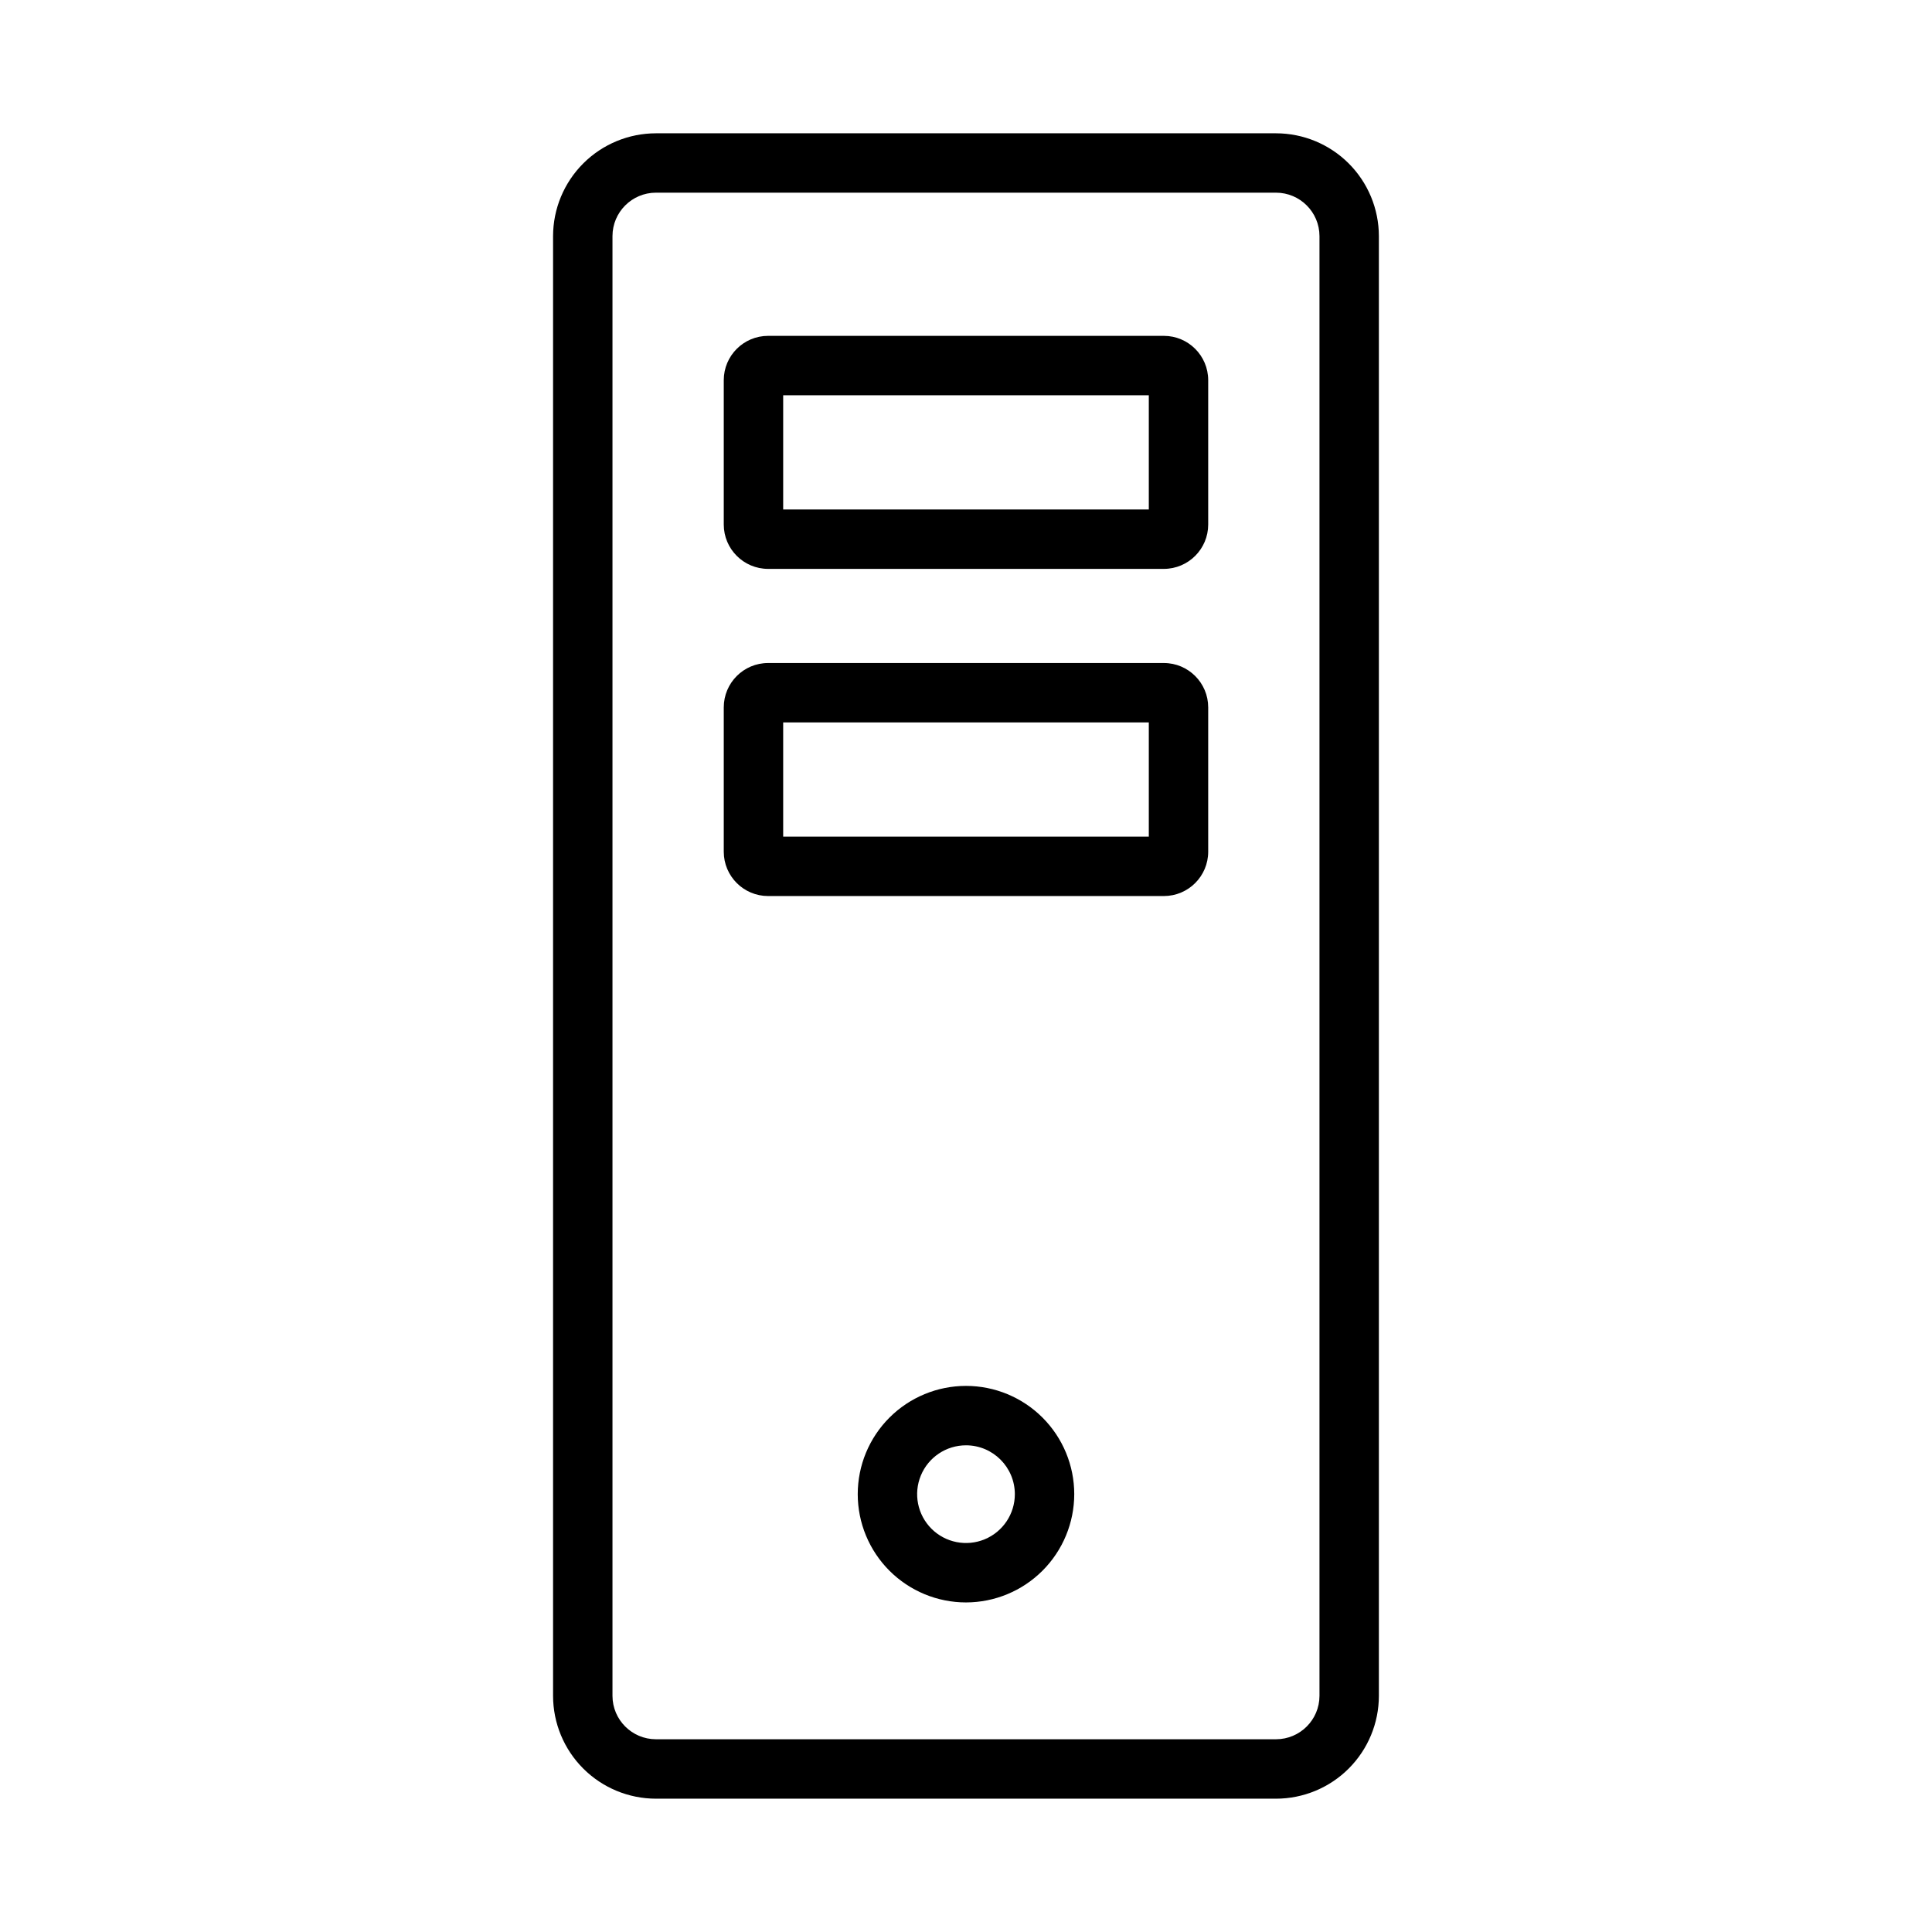 <?xml version="1.0" encoding="UTF-8"?>
<!-- Uploaded to: SVG Repo, www.svgrepo.com, Generator: SVG Repo Mixer Tools -->
<svg fill="#000000" width="800px" height="800px" version="1.1" viewBox="144 144 512 512" xmlns="http://www.w3.org/2000/svg">
 <g>
  <path d="m482.16 620.67h-164.33c-7.227-0.008-14.156-2.879-19.266-7.988-5.113-5.109-7.988-12.035-7.996-19.262v-386.84c0.008-7.227 2.883-14.156 7.996-19.266 5.109-5.109 12.039-7.981 19.266-7.988h164.33c7.227 0.008 14.152 2.879 19.266 7.988 5.109 5.109 7.984 12.039 7.992 19.266v386.84c-0.008 7.227-2.883 14.152-7.992 19.262-5.113 5.109-12.039 7.981-19.266 7.988zm-164.33-425.61c-6.356 0.008-11.508 5.156-11.516 11.512v386.84c0.008 6.352 5.16 11.5 11.516 11.508h164.33c6.352-0.008 11.504-5.152 11.516-11.508v-386.84c-0.012-6.356-5.164-11.504-11.516-11.512z"/>
  <path d="m452.44 294.76h-104.89c-6.488-0.012-11.742-5.269-11.746-11.754v-38.254c0.004-6.488 5.262-11.742 11.746-11.746h104.89c6.484 0.004 11.738 5.258 11.746 11.746v38.254c-0.004 6.484-5.262 11.742-11.75 11.754zm-100.89-15.742h96.895v-30.27h-96.895z"/>
  <path d="m452.44 381.46h-104.89c-6.484-0.004-11.742-5.262-11.746-11.746v-38.254c0.004-6.488 5.258-11.746 11.746-11.754h104.89c6.484 0.008 11.742 5.266 11.746 11.754v38.254c-0.008 6.484-5.262 11.742-11.75 11.746zm-100.89-15.742h96.895v-30.27h-96.895z"/>
  <path d="m400 568.66c-7.609 0-14.906-3.023-20.289-8.406-5.379-5.379-8.402-12.676-8.402-20.285s3.023-14.906 8.402-20.285c5.383-5.383 12.68-8.406 20.289-8.406s14.906 3.023 20.285 8.406c5.379 5.379 8.402 12.676 8.402 20.285-0.008 7.606-3.031 14.898-8.41 20.277s-12.672 8.406-20.277 8.414zm0-41.637c-5.238 0-9.957 3.152-11.961 7.992-2.004 4.836-0.898 10.406 2.805 14.109 3.703 3.699 9.27 4.809 14.109 2.805 4.836-2.004 7.992-6.723 7.992-11.961-0.008-7.148-5.801-12.941-12.945-12.945z"/>
 </g>
</svg>